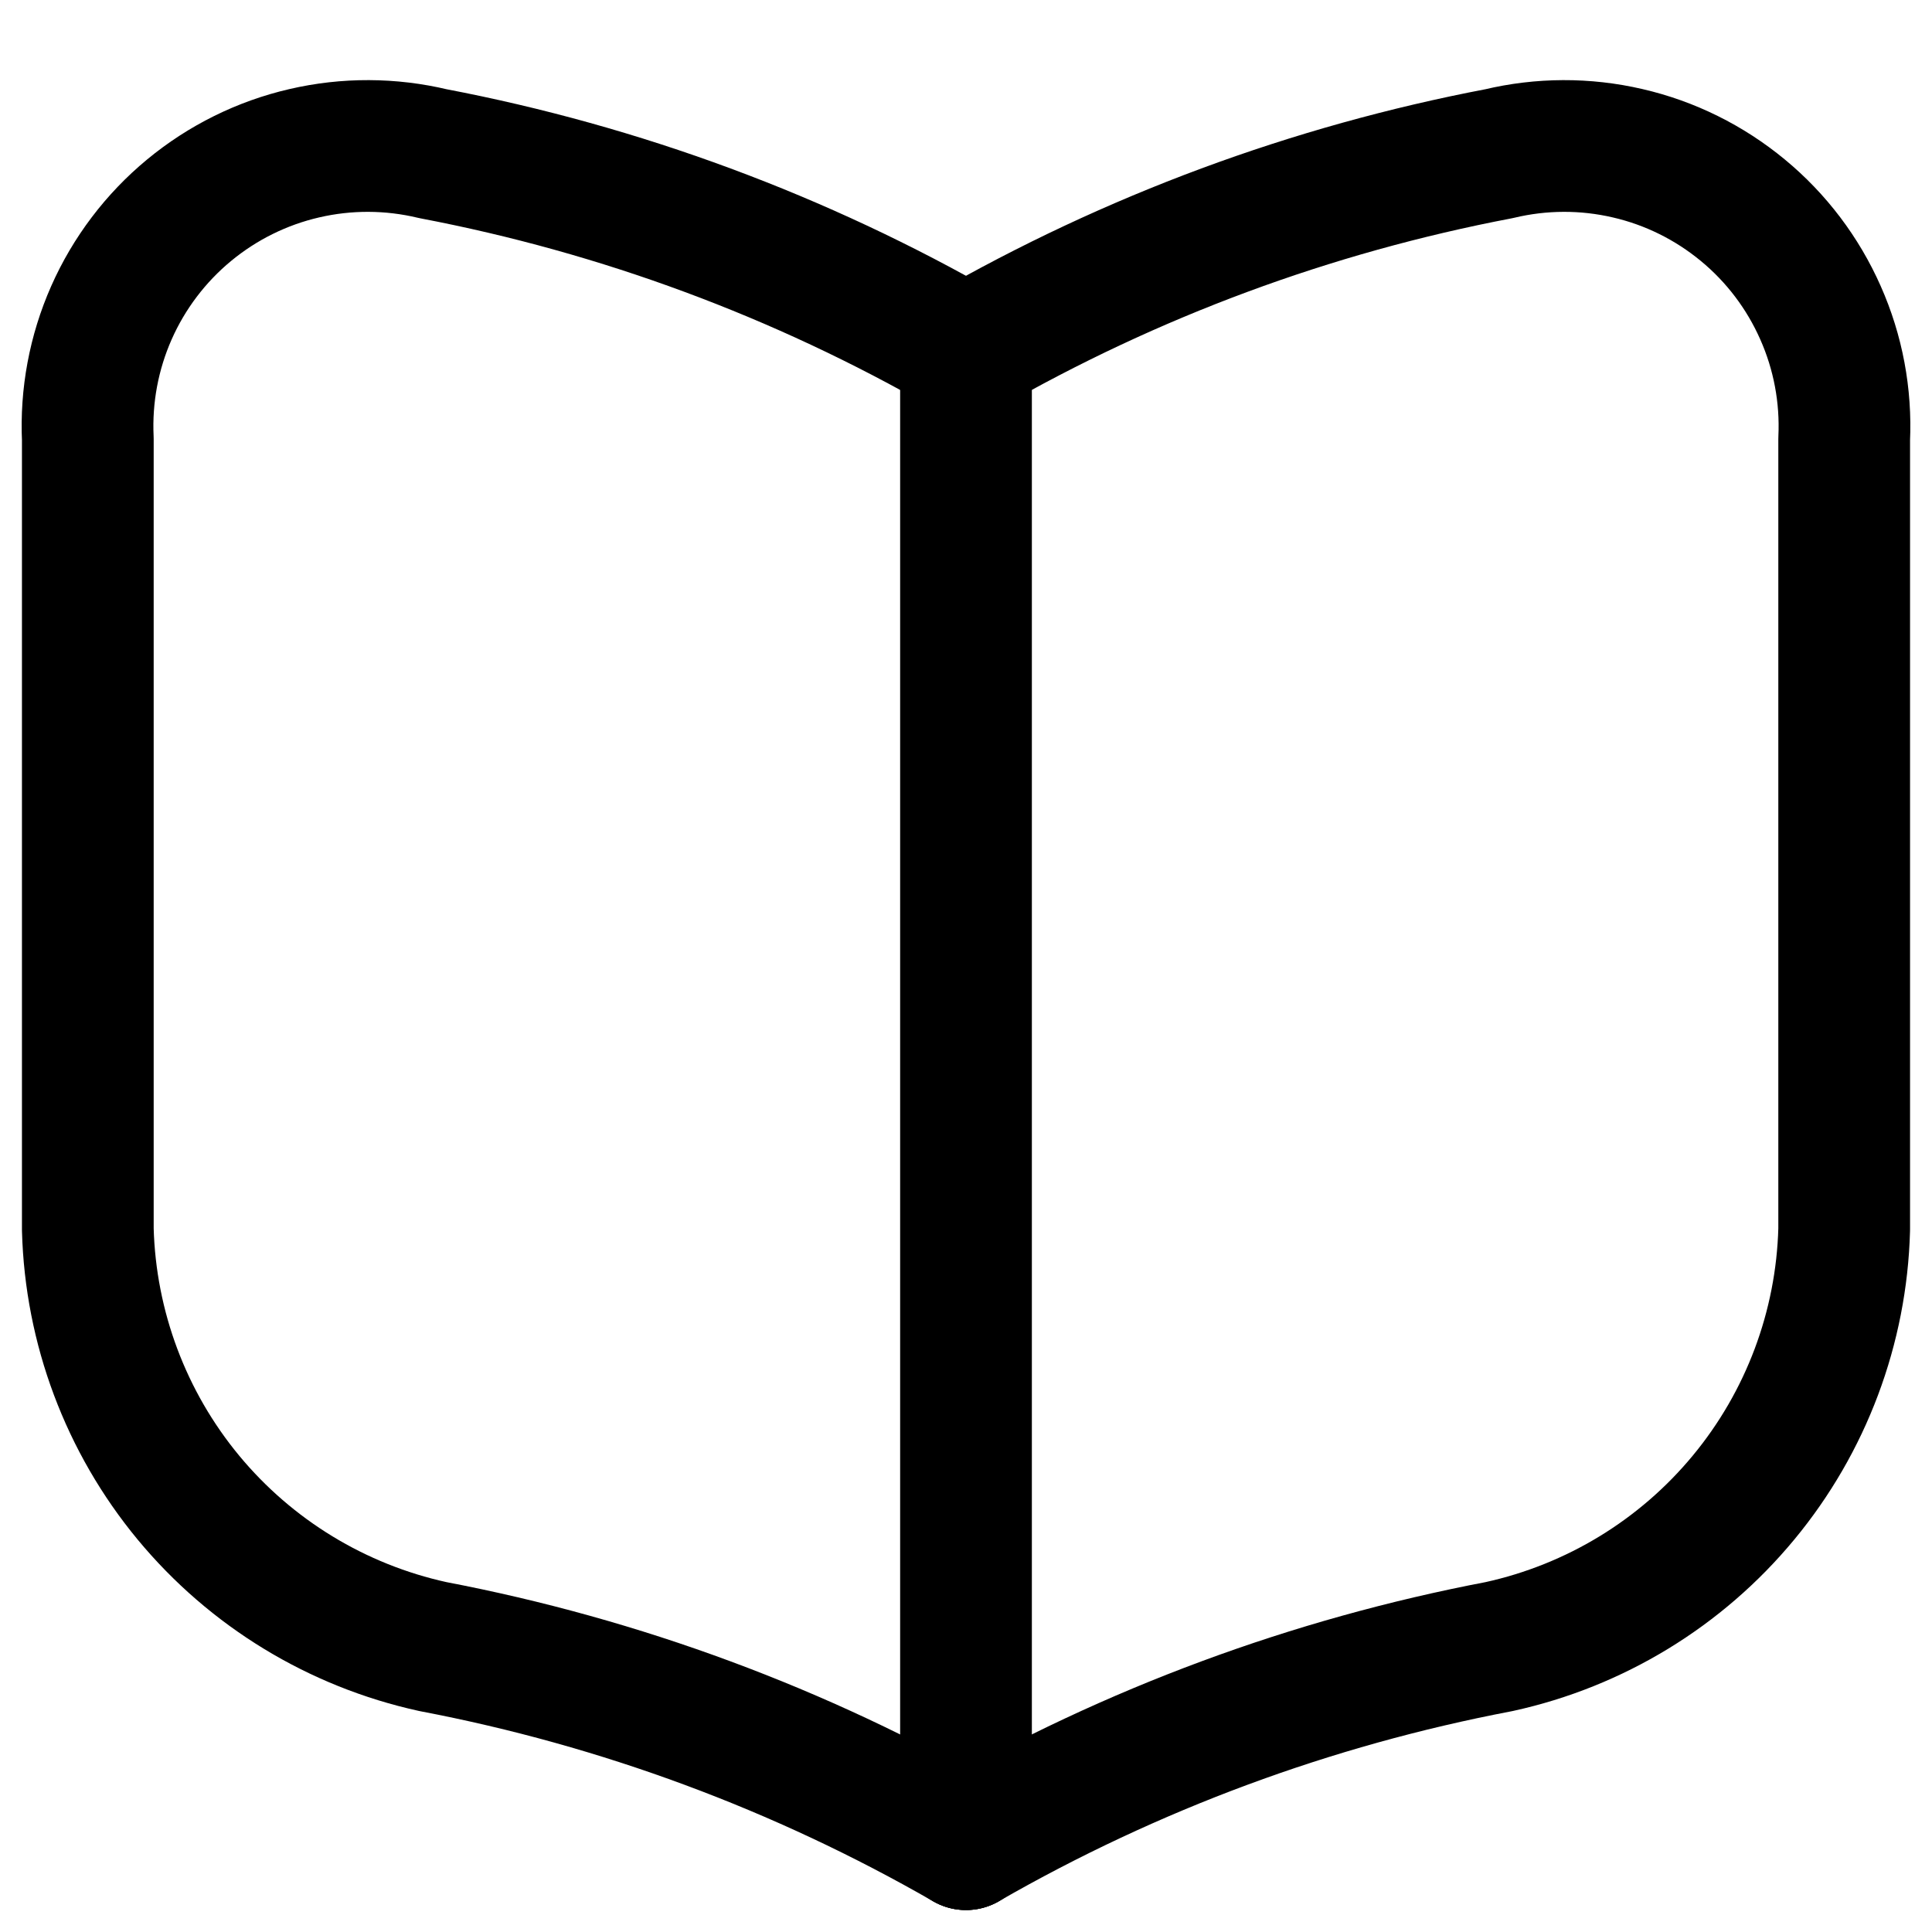 <?xml version="1.0" encoding="utf-8"?>
<svg width="800px" height="800px" viewBox="0 0 22 22" fill="none" xmlns="http://www.w3.org/2000/svg">
<path d="M11 4C12.884 2.917 14.935 2.157 17.07 1.75C17.551 1.635 18.052 1.633 18.534 1.745C19.016 1.856 19.465 2.079 19.846 2.394C20.228 2.709 20.53 3.109 20.73 3.561C20.931 4.013 21.023 4.506 21 5V14C20.97 15.117 20.567 16.192 19.854 17.053C19.142 17.914 18.162 18.511 17.07 18.75C14.935 19.157 12.884 19.917 11 21" stroke="#000000" stroke-width="1.5" stroke-linecap="round" stroke-linejoin="round"/>
<path d="M10.999 4C9.116 2.917 7.064 2.157 4.93 1.75C4.449 1.635 3.947 1.633 3.465 1.745C2.984 1.856 2.534 2.079 2.153 2.394C1.772 2.709 1.469 3.109 1.269 3.561C1.069 4.013 0.977 4.506 1 5V14C1.03 15.117 1.433 16.192 2.145 17.053C2.858 17.914 3.838 18.511 4.93 18.75C7.064 19.157 9.116 19.917 10.999 21" stroke="#000000" stroke-width="1.5" stroke-linecap="round" stroke-linejoin="round"/>
<path d="M11 21V4" stroke="#000000" stroke-width="1.5" stroke-linecap="round" stroke-linejoin="round"/>
</svg>